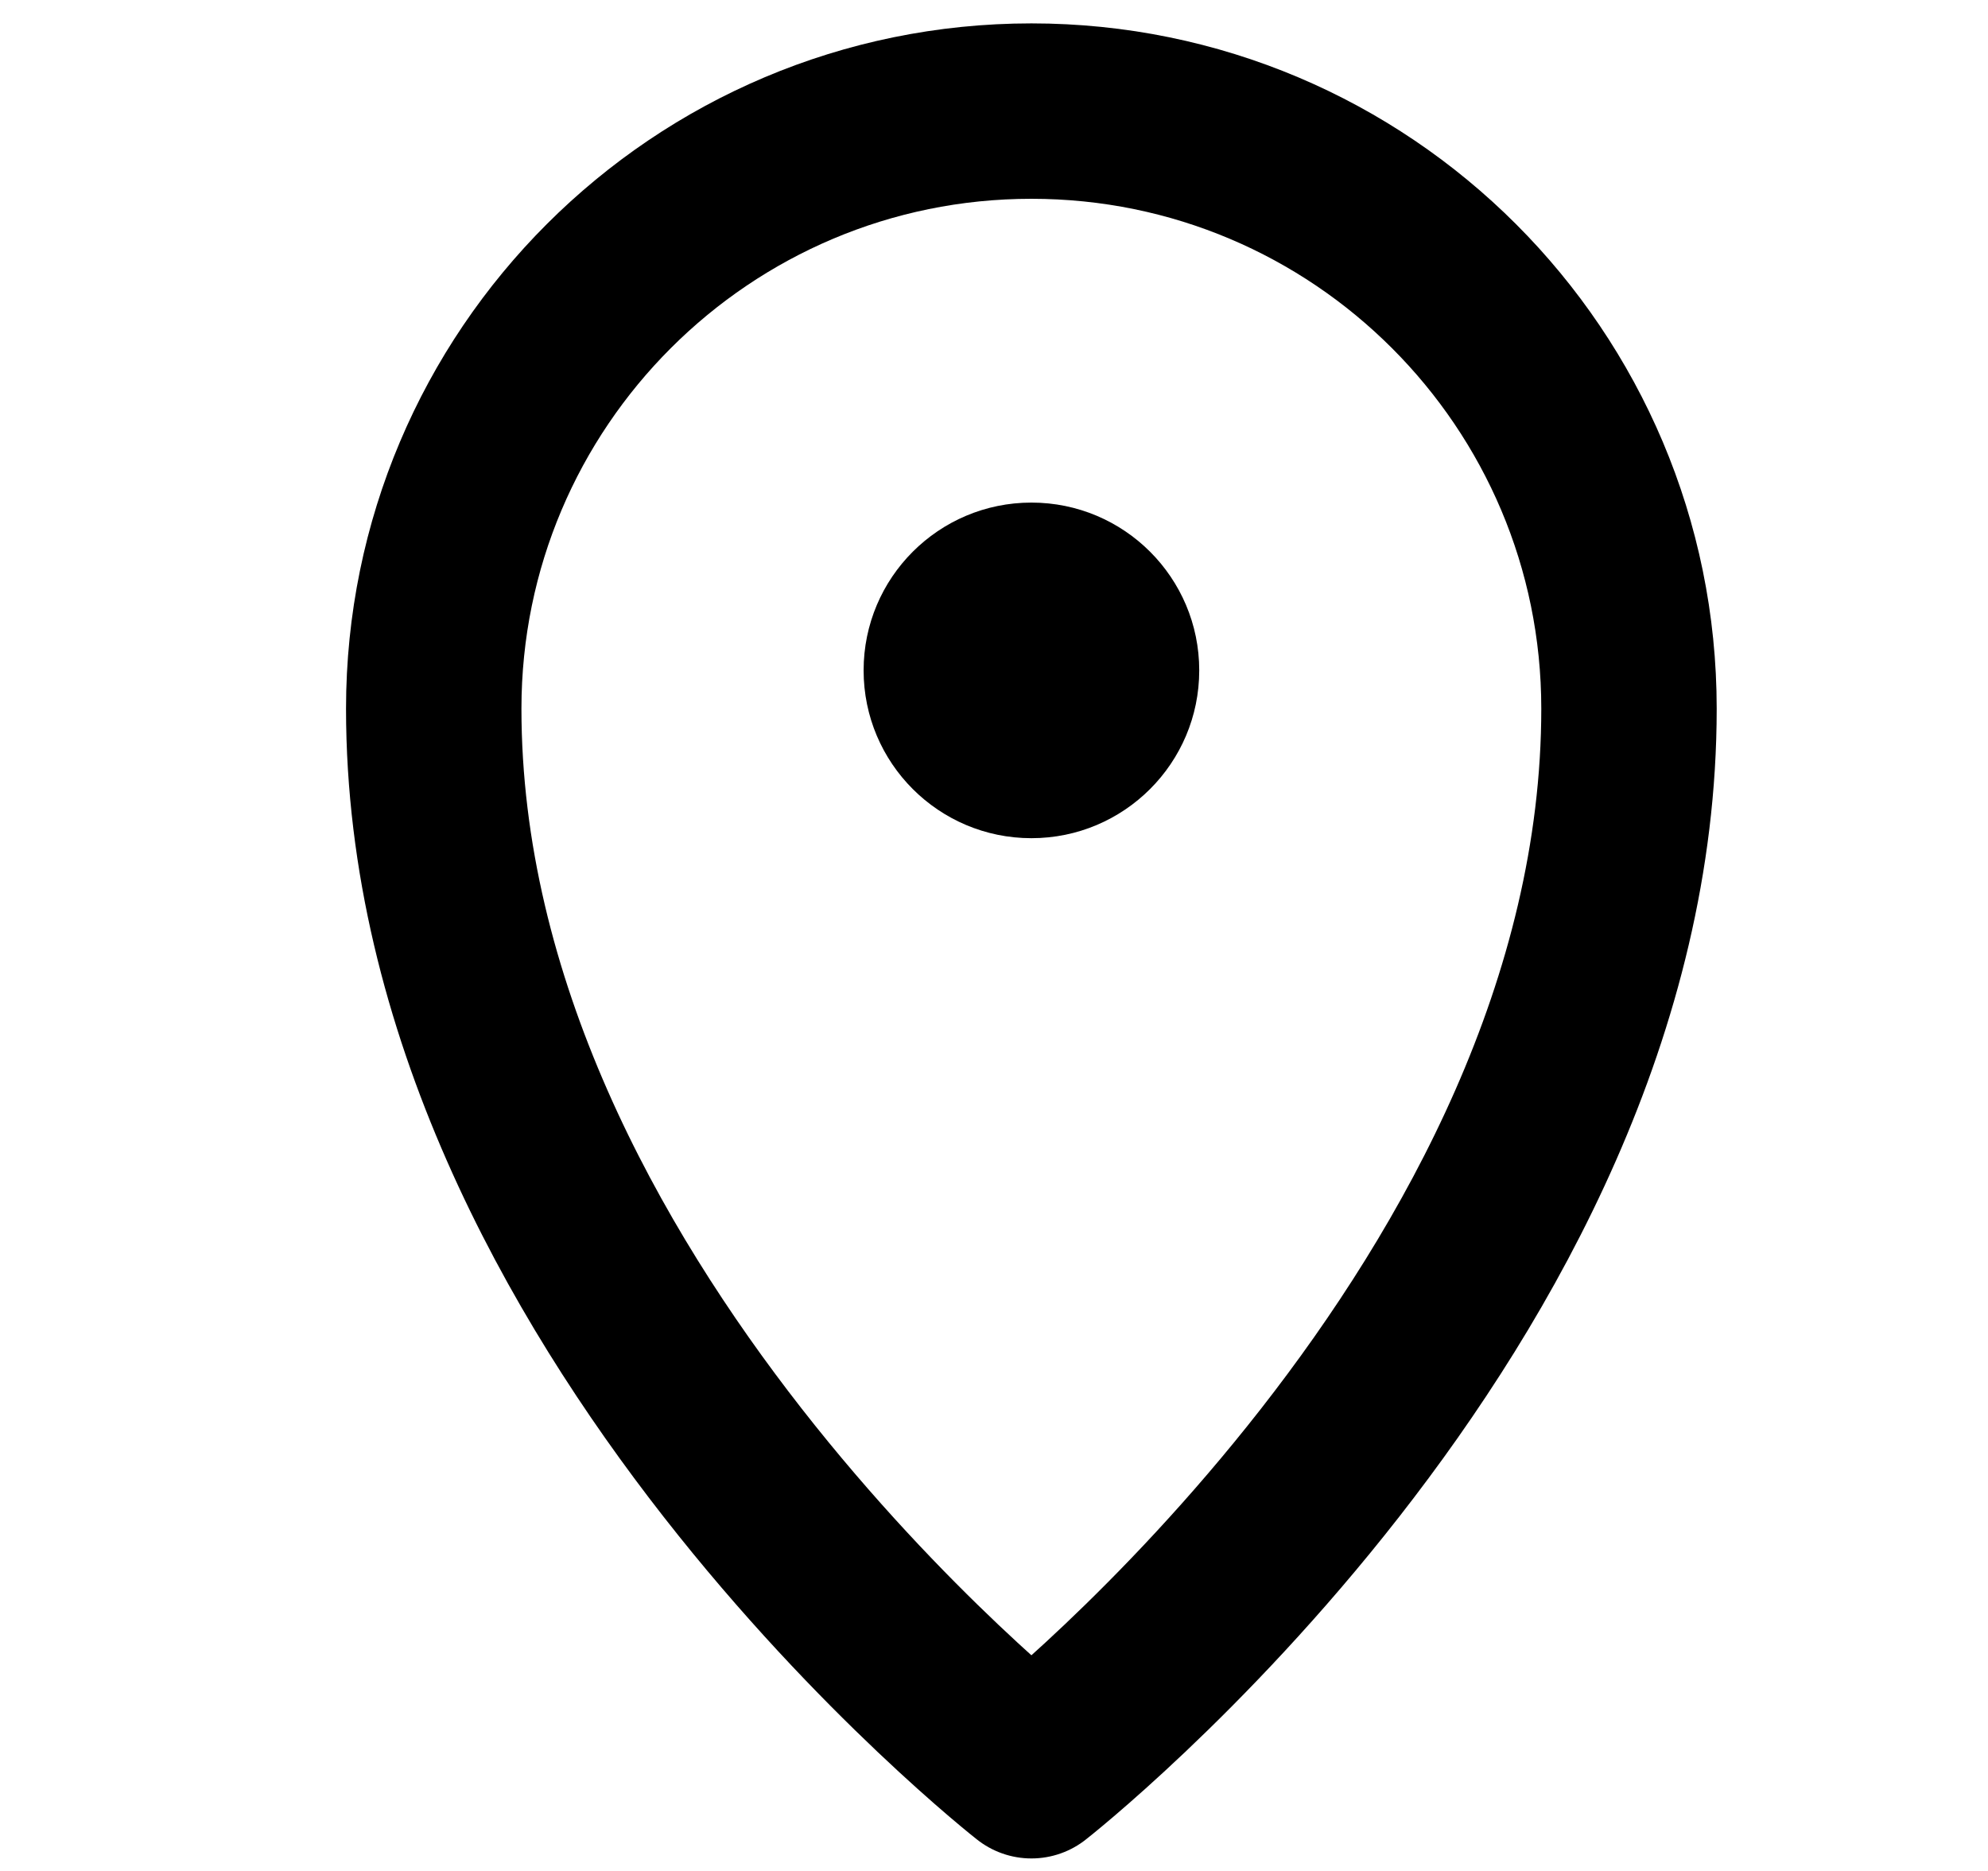 <svg width="17" height="16" viewBox="0 0 17 16" fill="none" xmlns="http://www.w3.org/2000/svg">
<path d="M3.709 6.06C3.709 11.144 8.82 15.143 8.82 15.143C8.82 15.143 13.93 11.144 13.93 6.06C13.93 3.238 11.642 0.95 8.82 0.95C5.998 0.95 3.709 3.238 3.709 6.06Z" stroke="black" stroke-width="1.5" stroke-linejoin="round"/>
<circle cx="8.82" cy="5.733" r="1.435" fill="black"/>
</svg>
